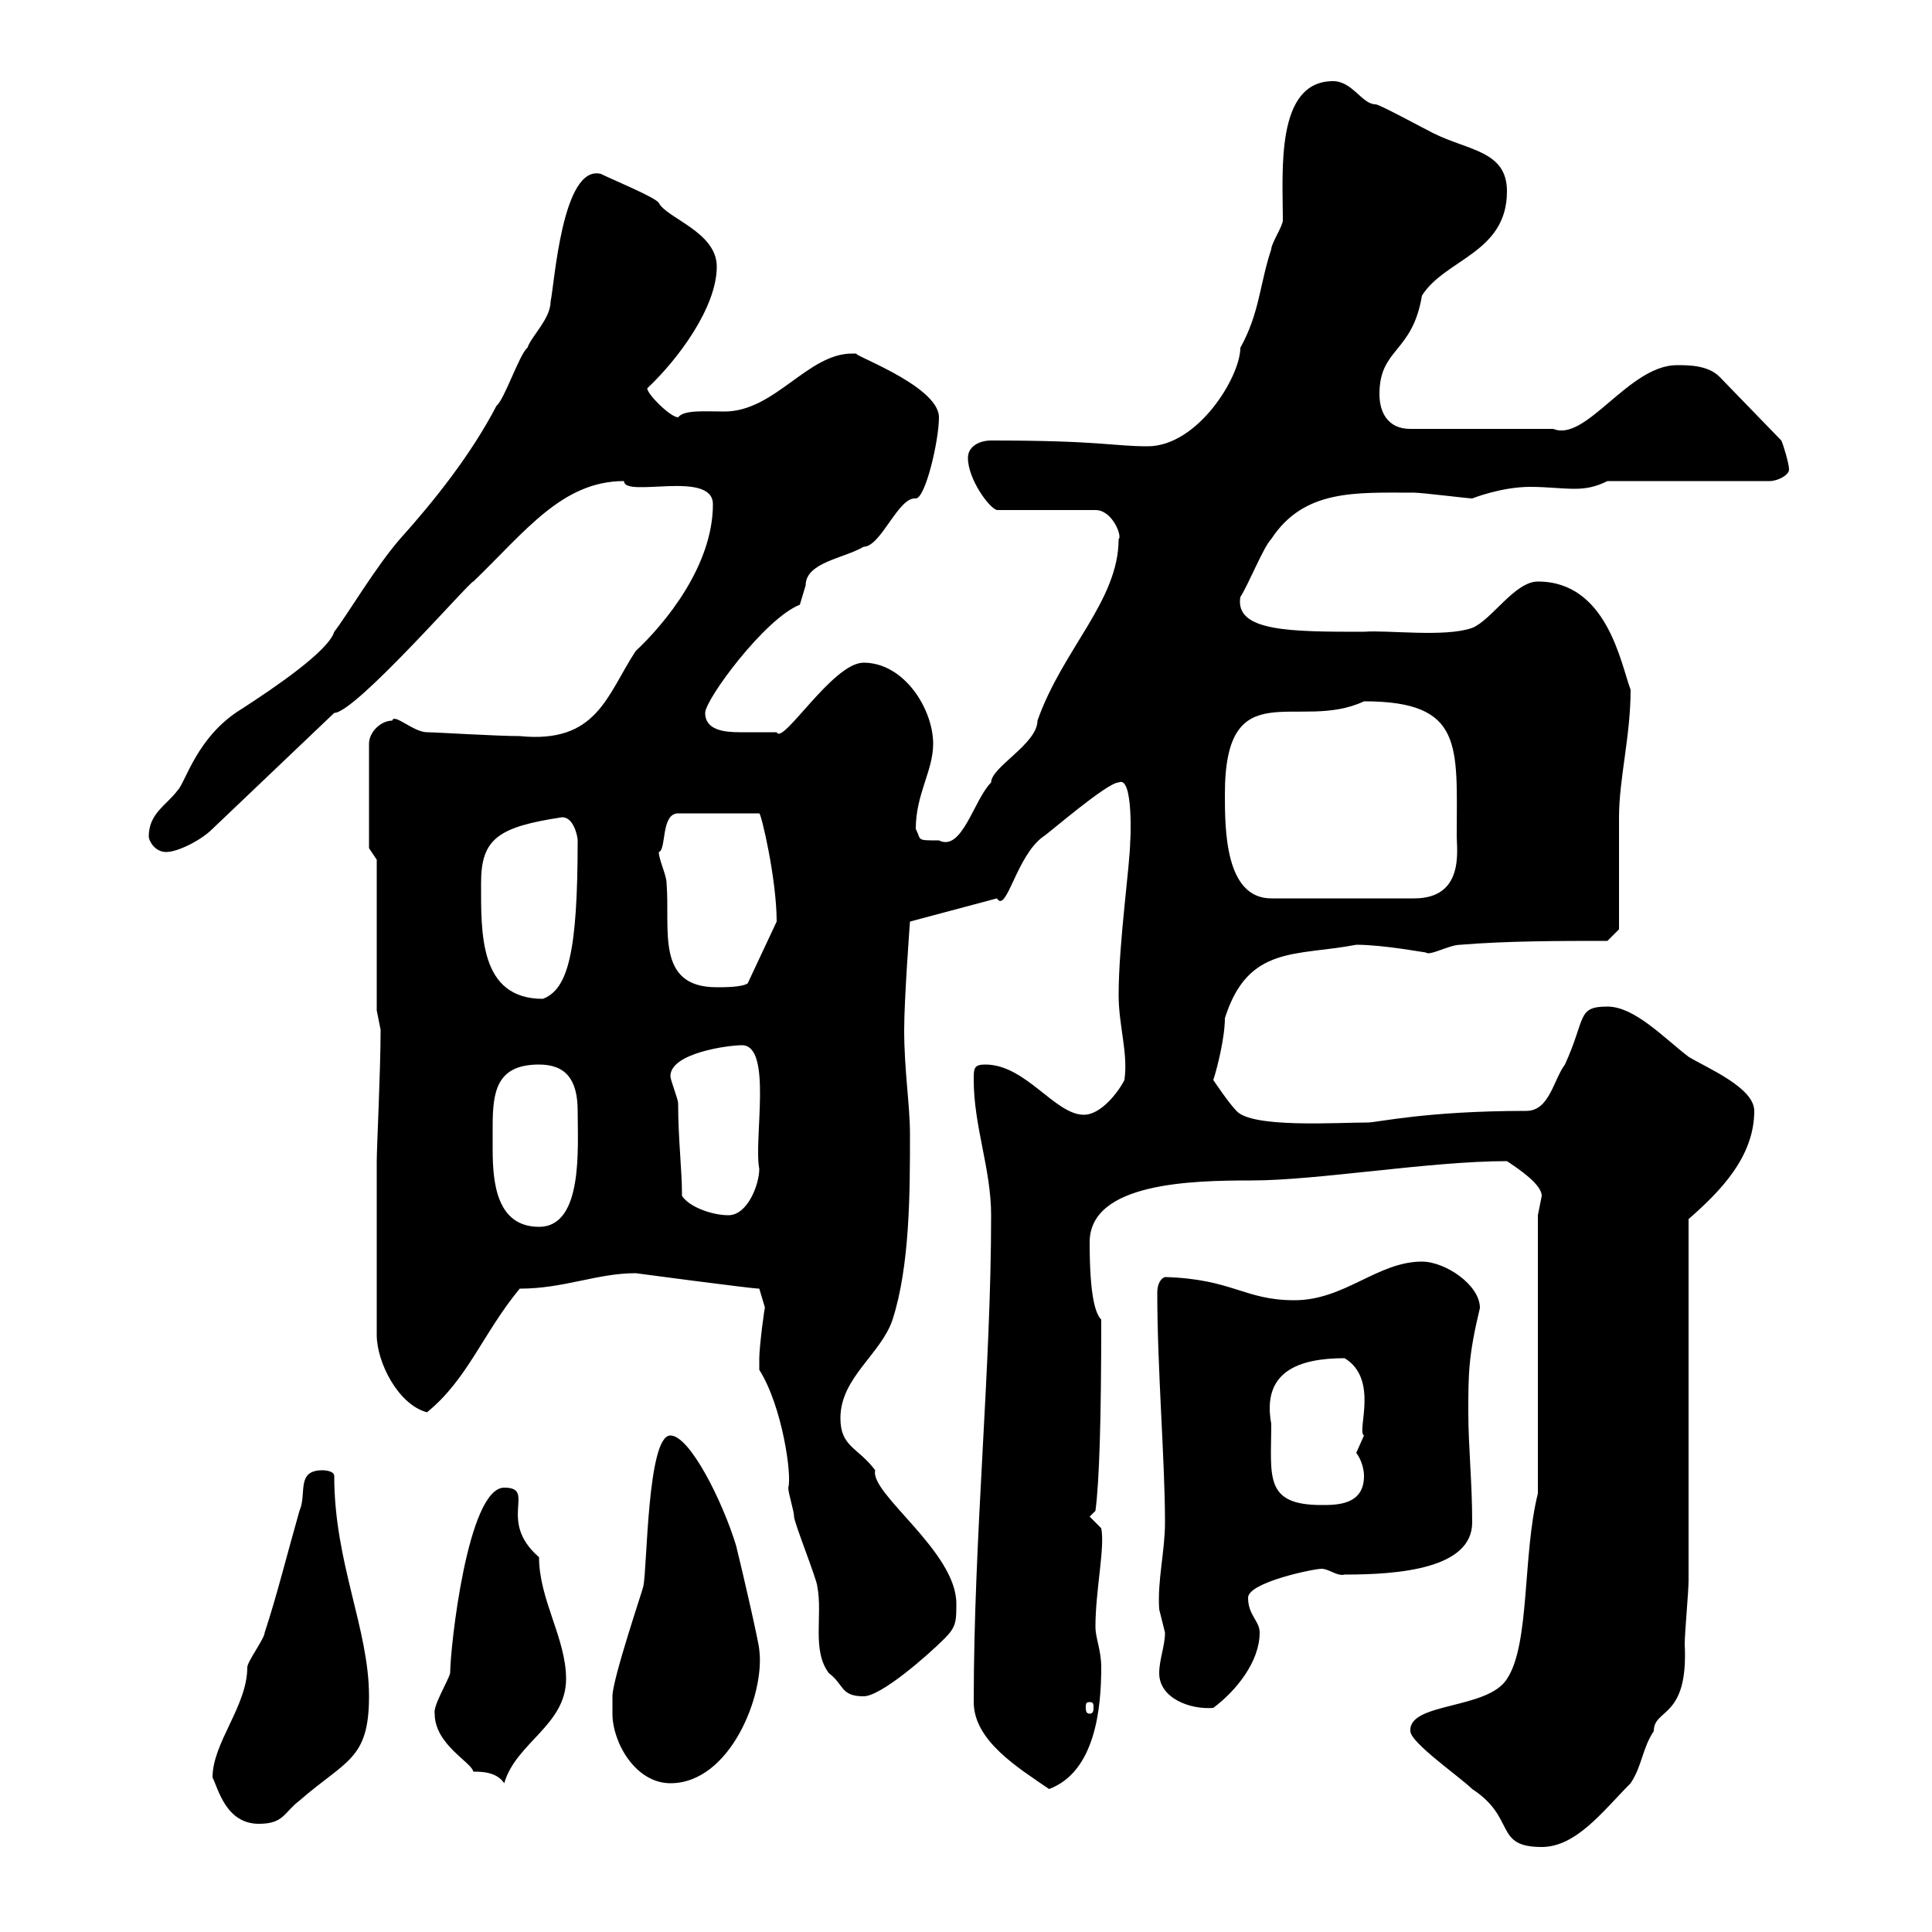 <svg xmlns="http://www.w3.org/2000/svg" xmlns:xlink="http://www.w3.org/1999/xlink" width="300" height="300"><path d="M219 268.80C219 270.60 226.80 276 228.60 277.80C235.50 282.30 231.90 286.80 239.40 286.80C244.80 286.80 249 281.10 253.20 276.90C255 274.20 255 271.50 256.80 268.80C256.80 265.20 262.20 267 261.60 255.30C261.60 253.50 262.20 247.20 262.20 245.40L262.20 189.30C267 185.10 272.40 179.70 272.40 172.50C272.40 168.90 265.20 165.90 262.20 164.10C258.30 161.10 253.80 156.30 249.60 156.30C244.80 156.30 246.30 158.10 243 165.30C241.20 167.70 240.60 172.50 237 172.50C221.40 172.50 213.90 174.30 212.40 174.30C207.60 174.30 194.40 175.20 192 172.50C190.80 171.30 188.40 167.70 188.40 167.70C189 165.90 190.20 161.10 190.20 158.10C193.80 146.70 201.30 148.50 210.60 146.70C214.80 146.70 221.10 147.90 221.40 147.90C222 148.50 225 146.70 226.80 146.70C234 146.10 242.40 146.10 249.60 146.10L251.40 144.30C251.40 141.30 251.40 129.90 251.40 126.90C251.40 120.90 253.20 114.30 253.20 107.10C251.70 103.20 249.60 90.30 238.80 90.30C235.20 90.30 231.60 96.30 228.60 97.50C224.40 99 215.40 97.80 211.80 98.10C200.40 98.10 191.70 98.10 192.60 92.70C193.80 90.90 196.20 84.90 197.40 83.70C202.50 75.90 210.60 76.50 219.60 76.50C220.80 76.50 228 77.40 228.60 77.40C228.60 77.40 233.10 75.60 237.60 75.60C240.30 75.60 242.40 75.90 244.50 75.90C246.30 75.90 247.80 75.60 249.60 74.70L274.80 74.70C276 74.70 277.80 73.80 277.80 72.90C277.80 72 276.90 69 276.60 68.40L267 58.50C265.20 56.70 262.20 56.70 260.40 56.70C252.90 56.70 246.30 68.70 241.20 66.60L219 66.60C215.40 66.60 214.20 63.90 214.20 61.20C214.20 54 219.30 54.90 220.80 45.90C224.40 40.20 234 39.30 234 29.70C234 23.40 228 23.40 222.60 20.70C220.80 19.80 214.20 16.20 213.60 16.20C211.50 16.20 210 12.60 207 12.60C198 12.60 199.20 26.70 199.20 34.20C199.20 35.10 197.40 37.80 197.40 38.70C195.60 44.10 195.60 48.60 192.60 54C192.60 58.50 186 69.30 178.20 69.30C172.80 69.30 171 68.40 153.90 68.40C152.10 68.40 150.30 69.30 150.30 71.10C150.30 74.40 153.60 78.90 154.80 79.20L170.10 79.20C172.80 79.20 174.30 83.40 173.70 83.70C173.70 93.30 165 100.80 161.10 111.90C161.10 115.50 153.90 119.10 153.90 121.50C151.20 124.20 149.40 132.30 145.80 130.50C142.20 130.50 143.10 130.50 142.20 128.70C142.20 123.30 144.90 119.70 144.90 115.50C144.90 110.10 140.40 102.90 134.10 102.90C129.30 102.90 121.50 115.80 120.60 113.70C119.40 113.70 116.40 113.70 114.90 113.70C112.50 113.70 109.50 113.40 109.50 110.70C109.50 108.60 118.80 96 124.20 93.90C124.20 93.90 125.10 90.90 125.10 90.90C125.10 87.30 131.10 86.70 134.10 84.90C136.80 84.90 139.50 77.10 142.20 77.40C143.70 77.40 145.80 68.40 145.80 64.80C145.80 59.70 130.80 54.60 133.20 54.90C132.90 54.90 132.60 54.90 132.30 54.90C125.40 54.90 120.30 63.90 112.50 63.90C109.50 63.90 106.20 63.60 105.30 64.80C104.10 64.80 100.50 61.20 100.50 60.30C105.30 55.80 111.30 47.70 111.30 41.40C111.30 36 103.50 33.90 102.30 31.50C101.70 30.60 95.10 27.90 93.30 27C87.30 25.50 86.10 44.10 85.50 46.80C85.50 49.50 82.50 52.20 81.90 54C80.70 54.90 78.30 62.10 77.10 63C73.20 70.50 67.50 77.70 62.10 83.70C58.20 88.20 54 95.40 51.90 98.10C51 101.10 42.60 106.80 37.50 110.10C30.60 114.30 28.80 121.50 27.60 122.70C25.80 125.10 23.10 126.30 23.10 129.90C23.10 130.50 24 132.30 25.80 132.30C27.60 132.30 31.20 130.50 33 128.70L51.90 110.70C55.20 110.70 73.20 90 73.50 90.30C81.60 82.50 87.30 74.70 96.90 74.70C96.90 77.40 110.70 72.90 110.70 78.30C110.70 87.90 103.20 96.90 98.70 101.10C94.20 108 92.70 115.50 80.70 114.30C77.10 114.30 67.50 113.70 66.30 113.70C64.20 113.70 61.20 110.70 60.90 111.90C59.10 111.90 57.30 113.70 57.30 115.50L57.30 131.70L58.50 133.50L58.50 156.90L59.10 159.90C59.10 166.20 58.50 178.20 58.50 180.30L58.50 207.30C58.50 211.50 61.80 218.10 66.30 219.30C72.60 214.20 75 207 80.70 200.10C87.60 200.10 92.70 197.70 98.70 197.70C98.70 197.70 116.70 200.10 117.90 200.10C117.90 200.10 118.80 203.10 118.80 203.10C118.80 202.20 117.90 209.10 117.90 210.90C117.90 211.50 117.90 212.40 117.90 212.70C121.50 218.40 123 229.20 122.40 231C122.40 231.90 123.30 234.60 123.30 235.50C123.30 236.40 126.90 245.40 126.90 246.30C127.80 250.80 126 256.20 128.70 259.80C131.10 261.60 130.50 263.40 134.10 263.40C136.80 263.40 144 257.10 146.70 254.40C148.50 252.60 148.50 251.70 148.50 249C148.50 240.90 135 231.90 135.90 228.30C133.20 224.70 130.50 224.70 130.50 220.20C130.50 213.90 136.80 210.30 138.60 204.90C141.30 196.50 141.30 185.10 141.30 176.10C141.30 171.60 140.40 166.20 140.40 159.90C140.40 155.10 141.30 143.10 141.30 143.10L154.80 139.50C156.30 141.90 157.80 132.90 162 129.90C162.60 129.60 171.90 121.50 173.70 121.50C176.10 120.30 175.50 131.40 175.50 130.50C175.50 134.10 173.70 146.40 173.70 154.50C173.70 159.30 175.20 163.50 174.60 167.70C173.70 169.50 171 173.10 168.30 173.10C163.80 173.10 159.30 165.30 153 165.30C151.20 165.30 151.20 165.90 151.20 167.70C151.20 174.90 153.90 181.50 153.90 188.70C153.90 212.70 151.20 238.50 151.20 264.30C151.20 270.30 158.10 274.50 162.90 277.80C170.10 275.10 171 265.20 171 258.90C171 256.20 170.10 254.40 170.10 252.60C170.10 246.90 171.60 240.30 171 237.30L169.20 235.50L170.10 234.60C170.70 230.10 171 220.50 171 204.90C170.10 204 169.20 201.30 169.20 192.90C169.20 183.60 185.10 183.30 194.40 183.30C204.60 183.30 222 180.30 234 180.30C235.80 181.50 239.40 183.90 239.40 185.70C239.40 185.70 238.80 188.70 238.80 188.70L238.80 231.90C236.40 241.50 237.60 255.30 234 260.70C231 265.50 218.70 264.30 219 268.80ZM33 276C33.90 277.80 35.10 283.20 40.20 283.20C44.10 283.20 44.10 281.40 46.50 279.60C53.70 273.30 57.30 273.30 57.30 263.40C57.30 252.90 51.90 242.70 51.90 229.20C51.90 228.30 50.10 228.30 50.10 228.30C45.90 228.30 47.70 231.90 46.50 234.60C44.70 240.90 42.90 248.10 41.10 253.50C41.10 254.40 38.40 258 38.40 258.90C38.40 264.90 33 270.60 33 276ZM67.50 266.10C67.50 270.90 73.20 273.60 73.50 275.10C74.70 275.10 77.10 275.10 78.30 276.90C80.10 270.60 87.90 267.90 87.90 260.70C87.90 254.40 83.70 248.40 83.70 241.80C77.10 236.10 83.40 231 78.30 231C72.60 231 69.90 255.90 69.90 259.80C69.60 261 67.20 264.90 67.50 266.10ZM95.10 266.10C95.10 270.60 98.70 276.90 104.10 276.90C113.40 276.90 118.80 263.10 117.90 256.20C117.90 255.30 115.20 243.60 114.30 240C112.20 233.10 107.10 222.90 104.10 222.90C100.50 222.90 100.50 243.60 99.90 246.30C99.90 246.60 95.10 260.70 95.10 263.40C95.10 263.40 95.10 265.20 95.10 266.10ZM169.20 264.30C169.80 264.30 169.80 264.60 169.80 265.20C169.80 265.50 169.80 266.10 169.20 266.10C168.60 266.10 168.60 265.50 168.60 265.20C168.60 264.60 168.60 264.30 169.20 264.30ZM180 259.80C180 263.70 184.80 265.50 188.40 265.20C192 262.50 195.60 258 195.60 253.50C195.60 251.70 193.80 250.80 193.80 248.10C193.80 245.70 204 243.60 205.20 243.60C206.40 243.60 207.60 244.80 208.80 244.50C217.20 244.50 228.60 243.60 228.60 236.40C228.60 230.10 228 224.70 228 219.30C228 213.30 228 210.60 229.80 203.10C229.80 199.50 224.40 195.90 220.80 195.90C213.90 195.90 208.80 201.90 201 201.90C193.20 201.90 191.40 198.60 180.90 198.30C180 198.60 179.70 199.80 179.70 200.70C179.70 212.70 180.90 226.80 180.90 236.40C180.90 240.90 179.70 245.40 180 249.90C180 249.90 180.90 253.50 180.90 253.50C180.90 255.60 180 257.70 180 259.80ZM197.40 221.10C195.90 213 201.60 210.90 208.80 210.90C214.20 214.20 210.60 222.30 211.80 222.90C211.80 222.90 210.60 225.60 210.60 225.60C211.50 226.80 211.80 228.30 211.80 229.20C211.80 233.70 207.60 233.70 205.20 233.70C196.20 233.70 197.40 229.20 197.40 221.10ZM76.50 174.90C76.50 169.50 77.10 165.30 83.70 165.30C87.90 165.30 89.70 167.70 89.70 172.50C89.70 178.20 90.60 190.50 83.70 190.50C77.10 190.50 76.50 183.60 76.50 178.50C76.50 177 76.50 176.10 76.50 174.90ZM105.90 185.70C105.90 181.50 105.30 177 105.30 171.30C105.30 170.70 104.10 167.70 104.10 167.10C104.10 163.50 113.10 162.30 115.20 162.30C120 162.30 117 177 117.90 181.50C117.90 183.90 116.10 188.70 113.10 188.70C110.70 188.70 107.10 187.50 105.90 185.70ZM74.70 137.10C74.70 130.20 77.40 128.40 87.30 126.90C89.10 126.90 89.70 129.90 89.70 130.50C89.70 147.90 88.20 153.60 84.30 155.10C74.40 155.10 74.70 144.90 74.70 137.10ZM102.30 132.30C103.50 132 102.60 126.30 105.30 126.30L117.90 126.30C118.20 126.30 120.60 136.50 120.60 143.10L116.10 152.70C115.20 153.30 112.50 153.30 111.30 153.30C101.70 153.30 104.10 144.30 103.50 137.10C103.50 135.90 102.30 133.50 102.30 132.30ZM190.20 123.30C190.20 104.10 201.60 113.70 211.80 108.90C227.40 108.90 226.20 115.80 226.20 129.90C226.20 132 227.40 139.50 219.60 139.50L197.40 139.50C190.20 139.50 190.20 128.70 190.20 123.30Z"/></svg>